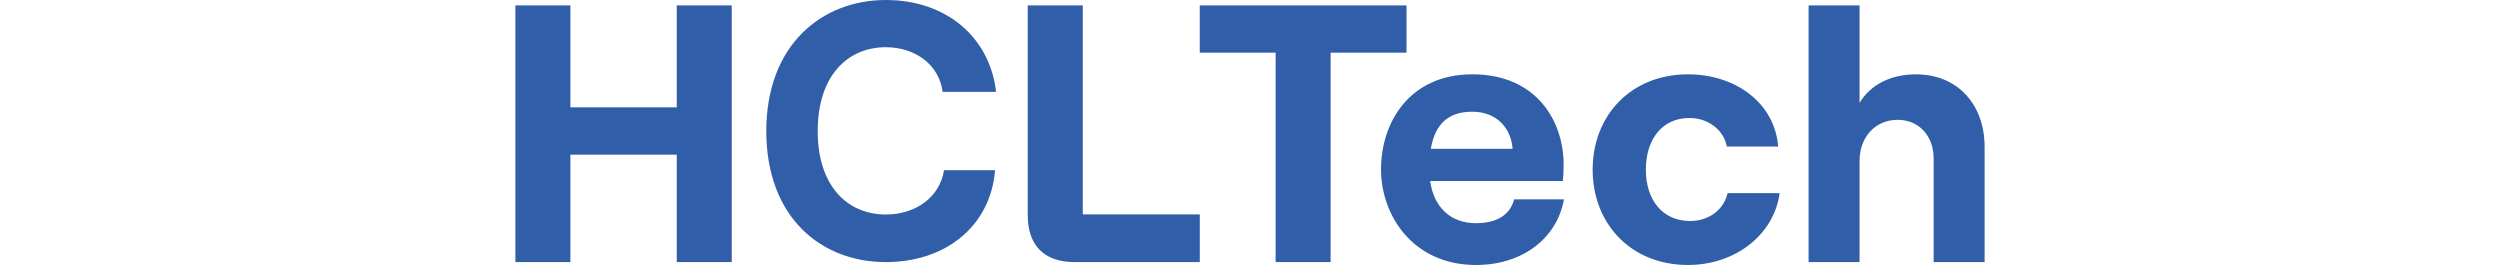 <svg xmlns="http://www.w3.org/2000/svg" width="2500" viewBox="45.07 43.18 515.89 93.05" height="265"><path fill="#315ea8" d="m101.73 45.07v35.8h-37.35v-35.8h-19.31v90.14h19.31v-37.73h37.35v37.73h19.31v-90.14zm142.57 73.39v-73.39h-19.33v73.65c0 10.69 5.81 16.49 16.49 16.49h43.92v-16.75zm41.07-73.39v16.61h26.64v73.53h19.31v-73.53h26.66v-16.61zm110.38 68.11c-1.43 5.54-6.19 8.37-13.39 8.37-9.01 0-14.81-5.67-16.09-14.81h46.6c.14-1.41.27-3.34.27-5.79 0-14.81-9.14-31.67-32.06-31.67-22.03 0-32.06 16.86-32.06 33.35 0 16.34 11.34 33.6 33.35 33.6 15.97 0 28.32-9.01 30.9-23.05zm-14.69-30.77c8.62 0 13.64 5.79 14.16 13.02h-28.72c1.56-9.04 6.45-13.02 14.56-13.02zm89.64 28.59c-1.29 5.79-6.56 9.78-13.12 9.78-9.78 0-15.57-7.47-15.57-18.02s5.65-18.15 15.32-18.15c6.56 0 12.09 4.24 13.12 10.03h18.02c-1.16-15.06-14.68-25.36-31.67-25.36-20.1 0-33.47 14.54-33.47 33.47 0 18.92 13.38 33.47 33.47 33.47 16.86 0 30.26-10.82 32.19-25.23h-18.29zm66.18-41.72c-9.01 0-16.09 3.74-19.83 10.03v-34.24h-17.9v90.14h17.9v-35.55c0-8.37 5.54-14.41 13.39-14.41 7.47 0 12.62 5.67 12.62 13.52v36.44h17.9v-40.43c0-14.95-9.53-25.5-24.08-25.5zm-403.71 19.91c0-30.33 19.6-46.01 41.96-46.01 21.04 0 36.46 12.85 38.73 32.26h-18.77c-1.2-9.38-9.44-15.68-19.96-15.68-13.51 0-23.91 10.15-23.91 29.43s10.4 29.31 23.91 29.31c10.76 0 19.01-6.3 20.44-15.55h17.93c-1.55 19.28-16.97 32.26-38.37 32.26-22.72-.01-41.96-15.69-41.96-46.02z"></path></svg>